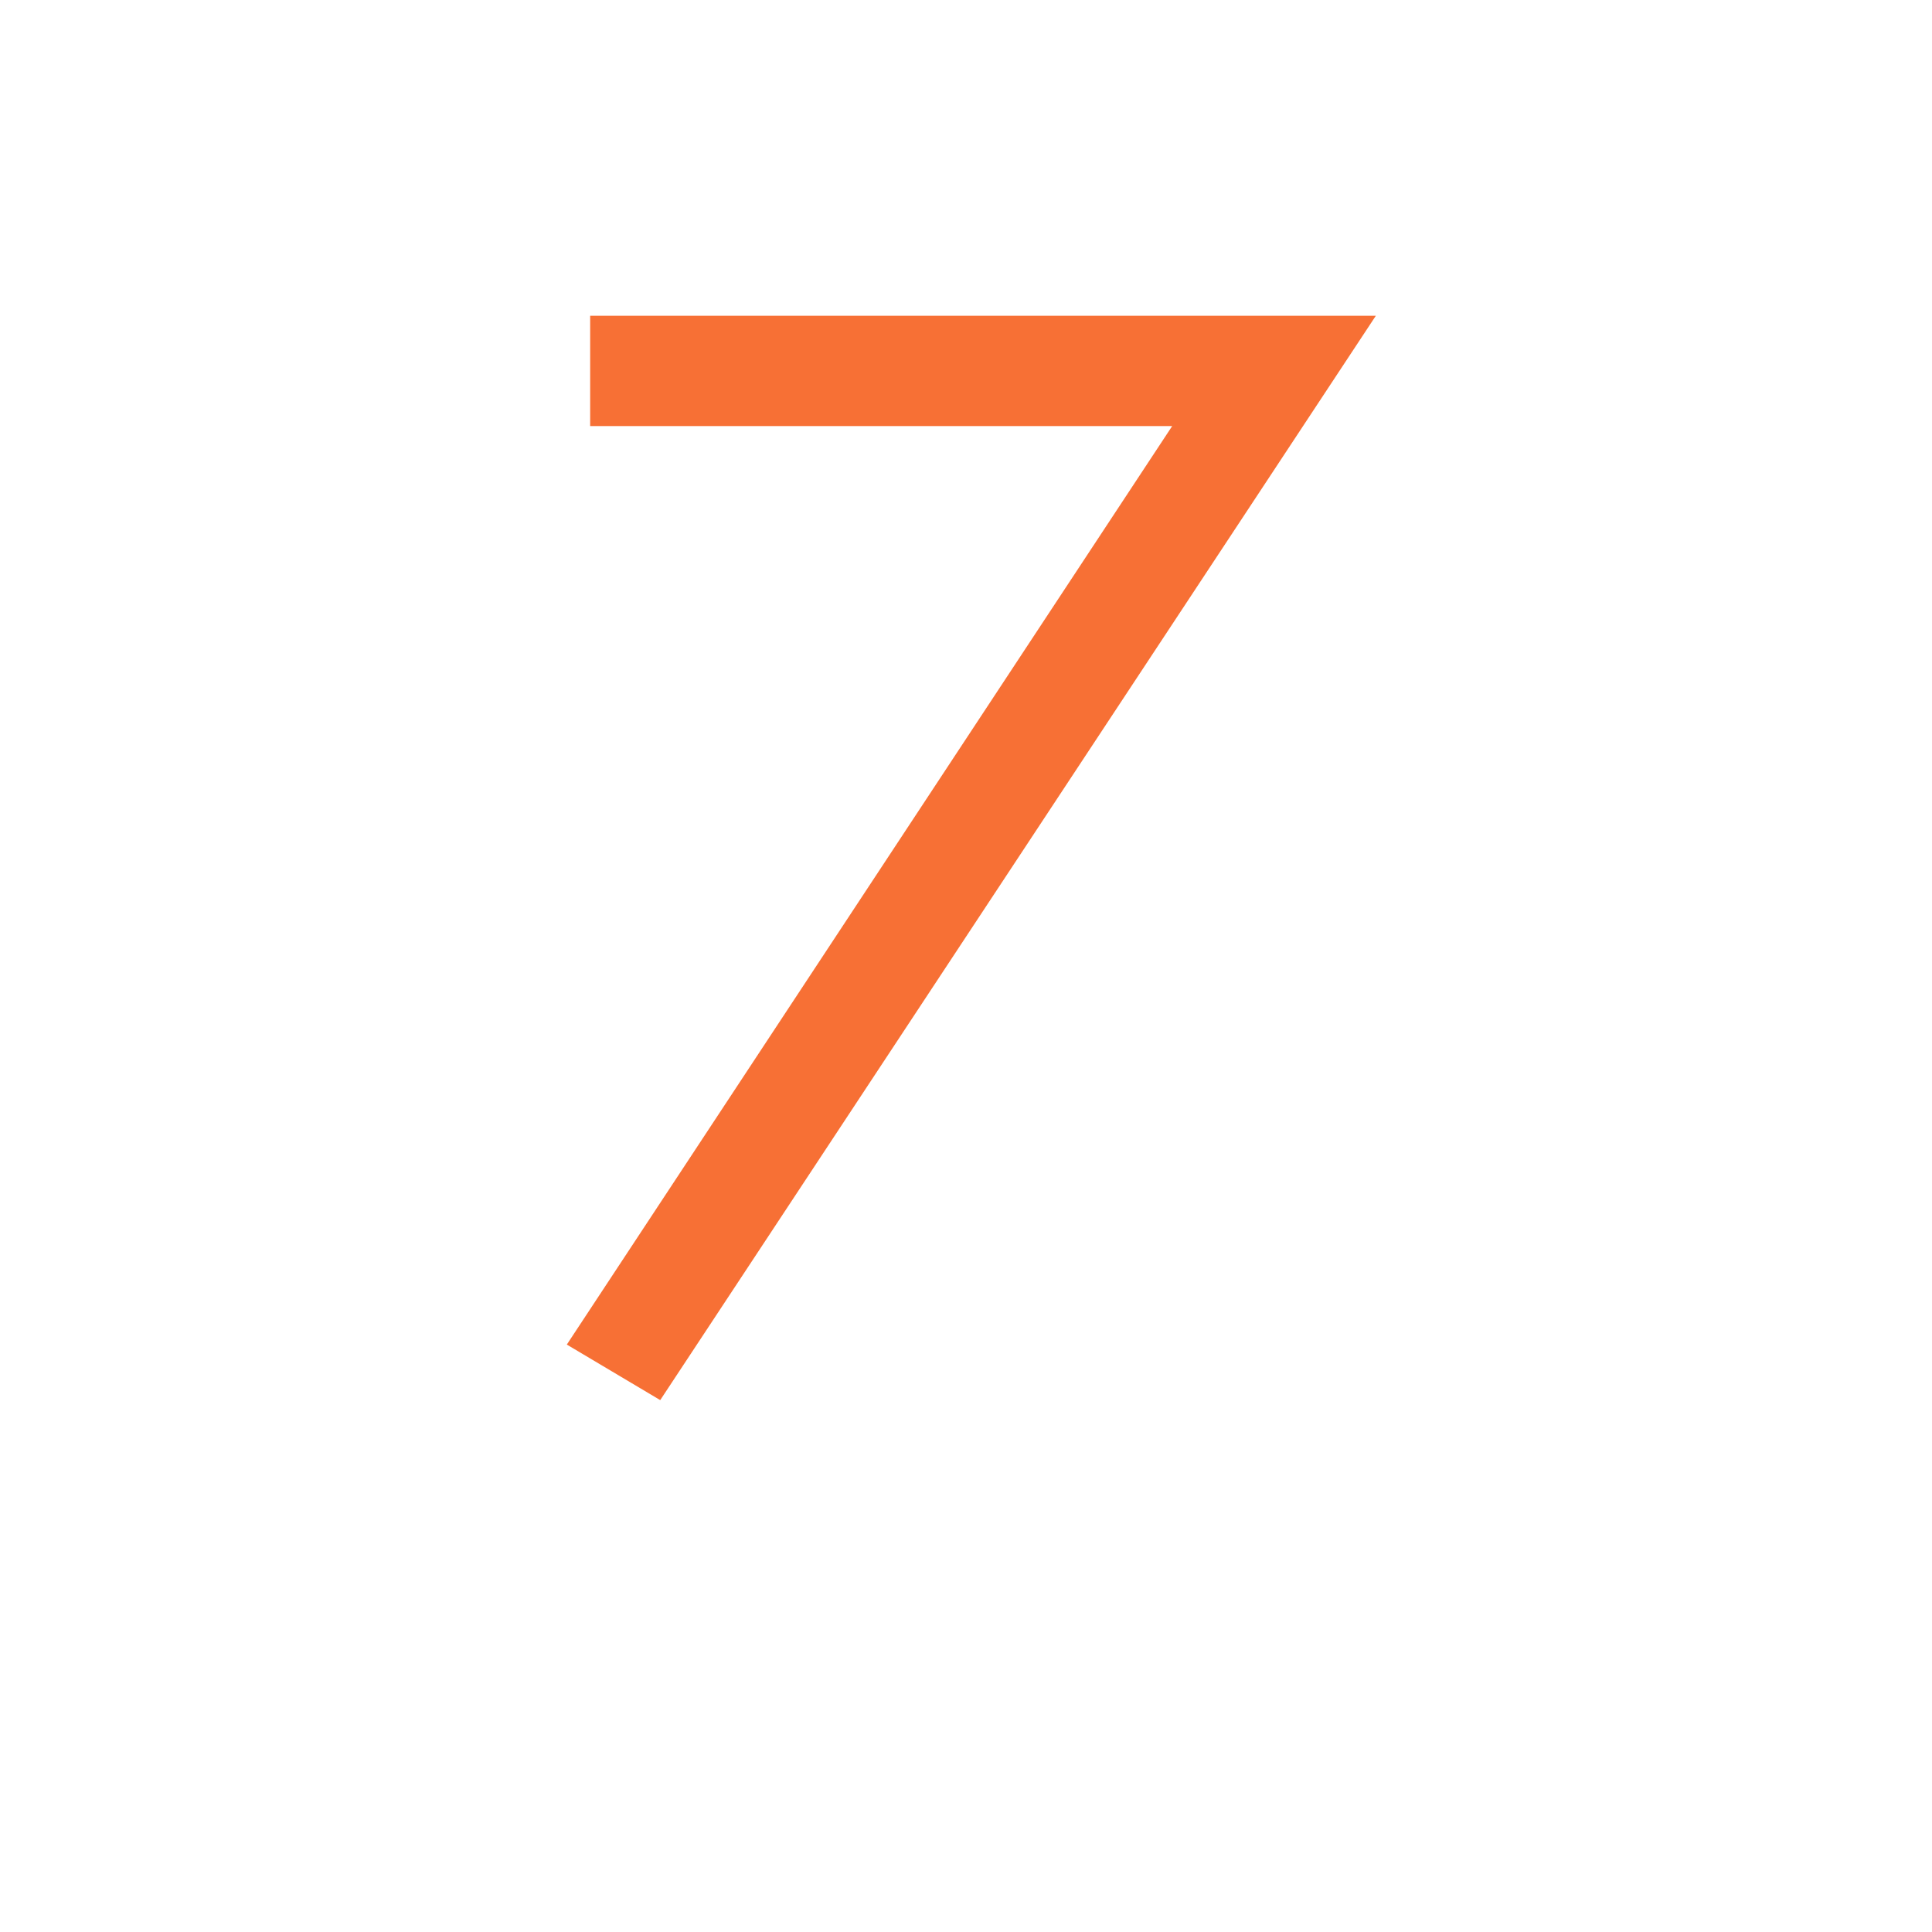 <svg xmlns="http://www.w3.org/2000/svg" xmlns:xlink="http://www.w3.org/1999/xlink" width="50" zoomAndPan="magnify" viewBox="0 0 37.5 37.5" height="50" preserveAspectRatio="xMidYMid meet" version="1.2"><defs/><g id="c26b5fd413"><g style="fill:#f77035;fill-opacity:1;"><g transform="translate(10.049, 26.817)"><path style="stroke:none" d="M 16.656 -20.688 L 2.766 0.359 L 0.953 -0.719 L 12.703 -18.547 L 1.406 -18.547 L 1.406 -20.688 Z M 16.656 -20.688 "/></g></g></g></svg>